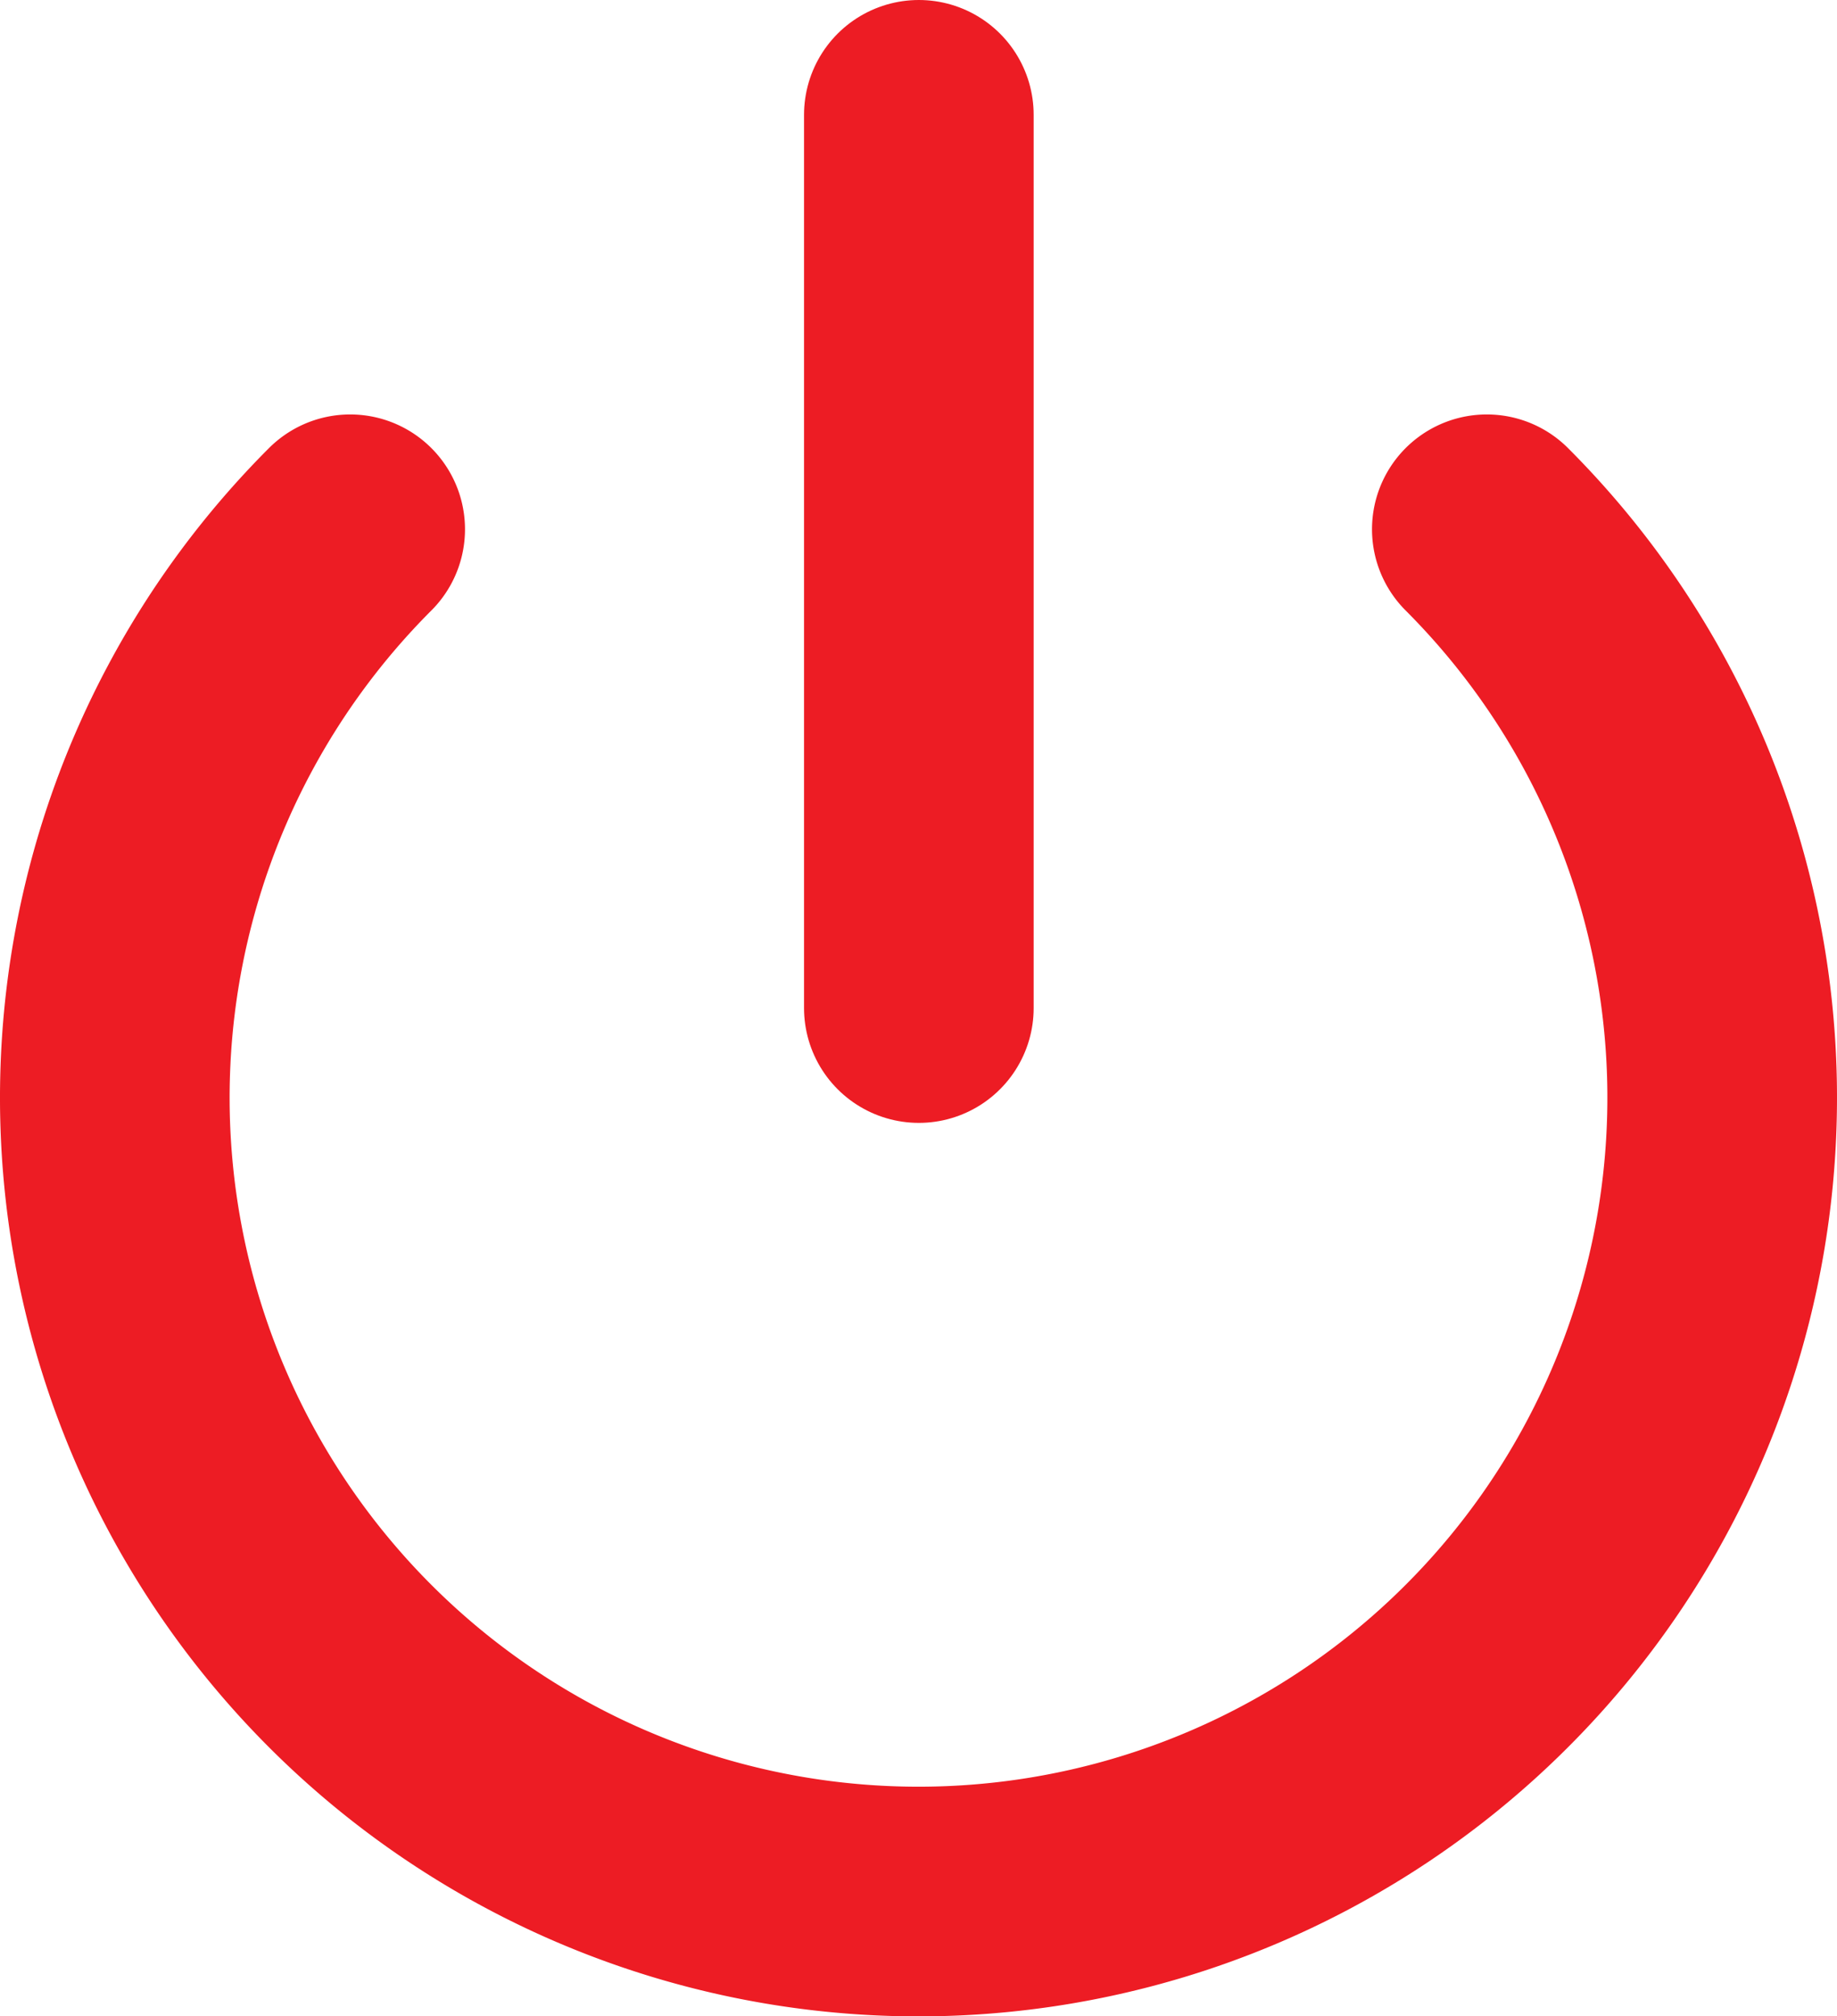 <svg xmlns="http://www.w3.org/2000/svg" width="16" height="17.558" viewBox="0 0 16 17.558"><g transform="translate(-3.493 -2)"><path d="M16.443,9.96a7,7,0,1,1-9.9,0" transform="translate(0 -3.351)" fill="none" stroke="#ed1c24" stroke-linecap="round" stroke-linejoin="round" stroke-width="2"/><path d="M18,3v7.778" transform="translate(-6.504 0)" fill="none" stroke="#ed1c24" stroke-linecap="round" stroke-linejoin="round" stroke-width="2"/></g></svg>